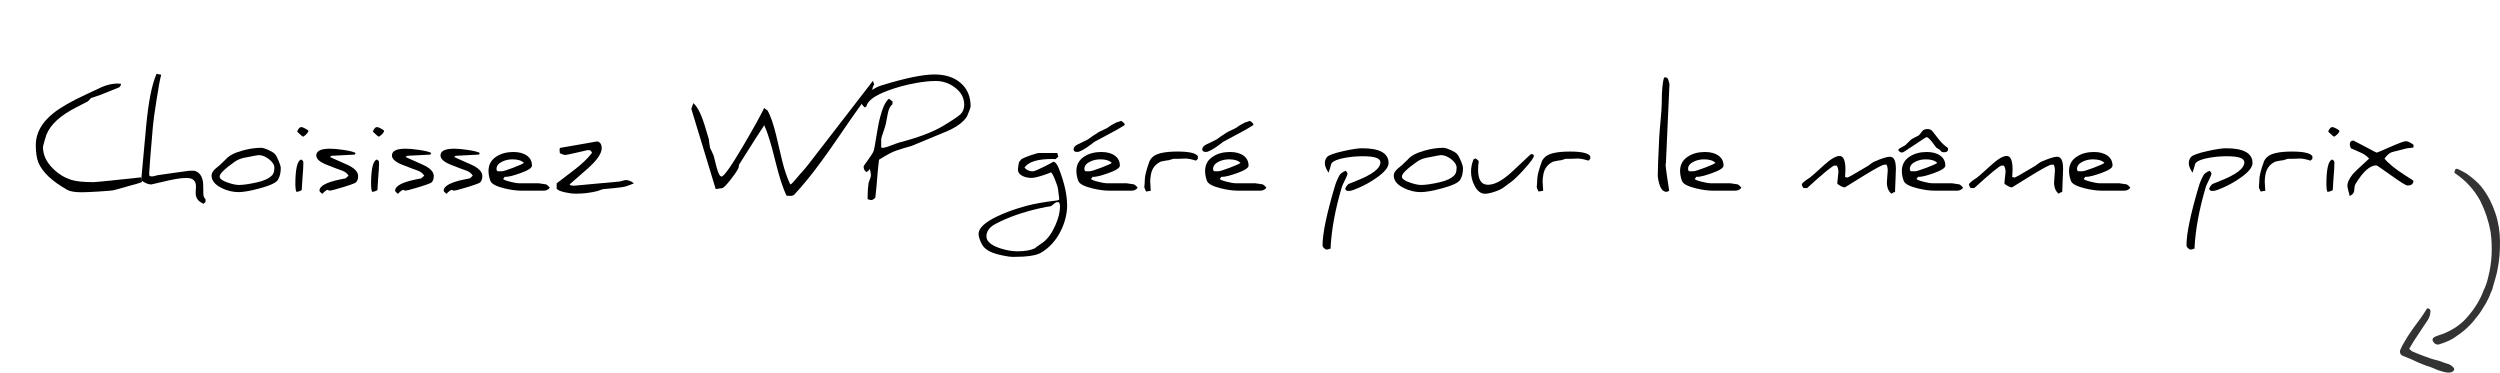 <?xml version="1.0" encoding="UTF-8"?><svg xmlns="http://www.w3.org/2000/svg" viewBox="0 0 506.6 75.5"><defs><style>.cls-1{fill:#333;}</style></defs><g id="Capa_1"><g id="Livello_1"><g id="Livello_3"><g id="pink-arrow"><path id="Path_177" class="cls-1" d="M497.4,34.7h0c-.1,.2,0,.4,.2,.5,2.1,1.4,3.8,3.3,5,5.5,1,2,1.7,4.1,2.1,6.3,.4,3.1,.3,6.1-.5,9.2-.2,.9-.5,1.8-.9,2.6-.7,1.9-1.8,3.7-3.2,5.3-1.3,1.6-3,2.7-4.9,3.5-.6,.2-1.2,.4-1.7,.6-.2,.1-.4,.2-.5,.4-.1,.2-.1,.3,0,.5,.2,.5,.7,.8,1.2,.7h0c1.3-.4,2.6-.9,3.6-1.7,1.7-1.1,3.1-2.5,4.2-4,.6-.7,1.1-1.6,1.6-2.4,.3-.6,.7-1.2,.9-1.8,.2-.6,.6-1.2,.7-1.9,.3-1.1,.7-2.2,.9-3.4,.4-1.8,.5-3.8,.5-5.6,0-1.9-.3-3.9-.9-5.7s-1.4-3.5-2.6-5.1c-.9-1.2-2.1-2.2-3.4-3.1-.4-.2-.9-.5-1.3-.7h-.1l-.3-.2c-.2,0-.4,0-.5,.2v.1l-.1,.2Z"/><path id="Path_178" class="cls-1" d="M488.2,70.7l.4-.7c.7-1.2,1.5-2.3,2.2-3.4,.4-.6,.8-1.2,1.2-1.8,.3-.5,.5-1.1,.5-1.7v-.2c-.1-.2-.2-.4-.5-.4h-.1c-.1,0-.2,.1-.2,.2-.8,1.3-1.7,2.5-2.6,3.7-.6,.9-1.2,1.7-1.7,2.6-.4,.6-.7,1.2-1,1.9-.2,.4,0,.9,.3,1.1,.2,.1,.4,.2,.7,.3,.8,.3,1.7,.7,2.5,1.1,.8,.3,1.6,.7,2.4,.9,.5,.2,1.1,.4,1.7,.7,.6,.2,1.2,.4,2,.5,.2,0,.6,0,.8-.1,.3-.1,.6-.4,.5-.7,0-.2-.2-.2-.2-.3-.3-.3-.7-.6-1.2-.7-.6-.2-1.2-.4-1.7-.6-.8-.2-1.6-.4-2.3-.7-.7-.2-1.3-.5-1.9-.7l-1.2-.5-.6-.5Z"/></g></g></g></g><g id="Capa_4"><g><path d="M25.65,37.82l-2.48,.69c-.25,.09-1.31,.19-3.16,.3-1.62,.1-2.78,.15-3.48,.15-1.35,0-2.3-.16-2.87-.47-3.06-1.72-5.01-3.55-5.85-5.48-.37-.85-.56-2.06-.56-3.63,0-2.38,1.17-4.52,3.52-6.41,1.43-1.16,3.65-2.44,6.65-3.83,1.49-.69,2.52-1.18,3.1-1.45,1.15-.51,2.26-.76,3.31-.76,.23,0,.46,.02,.7,.05-.02,.26-.14,.5-.36,.71-2.45,.98-3.7,1.49-3.77,1.52-.7,.24-1.35,.45-1.96,.65-.13,.17-.34,.4-.65,.69l-2.44,1.26c-3.15,1.61-5.13,3.44-5.95,5.5-.08,.22-.22,.67-.41,1.34s-.28,1.06-.28,1.15c0,1.54,.65,2.98,1.96,4.3,1.13,1.14,2.41,1.93,3.85,2.37,.99,.3,2.45,.44,4.39,.44,.25,0,1.37-.1,3.35-.3l6.33-.67,.18,.95c-.47,.19-1.24,.43-2.31,.7-.36,.1-.63,.18-.83,.24Z"/><path d="M41.65,40.93l-.39,.36c-1.07-.43-1.61-1.15-1.61-2.16,0-.08,.01-.31,.03-.69s.03-.61,.03-.67c0-1.13-.62-1.7-1.85-1.7h-.36c-.93,0-2.59,.29-4.99,.88-1.2,.29-1.82,.43-1.87,.43-.58,0-1.25-.28-2.03-.84l1-10.89c.46-4.97,1.16-8.53,2.12-10.69,.2,.05,.52,.11,.94,.19-.23,.77-.55,2.5-.96,5.18-.4,2.5-.64,4.24-.72,5.23-.18,1.97-.36,4.07-.53,6.28-.14,1.85-.22,2.92-.22,3.19v.18c0,.25,.03,.4,.1,.46,.07,.05,.25,.08,.56,.08,.08,0,.44-.08,1.05-.25,.22-.03,1.53-.21,3.94-.56,1.53-.22,2.34-.33,2.42-.33,.03,0,.15,0,.36-.01s.32-.01,.36-.01c.25,0,.46,.03,.62,.1,.77,.3,1.25,.96,1.45,1.98,.08,.38,.11,1.25,.11,2.6,0,.47,.15,.83,.44,1.1v.57Z"/><path d="M56.89,34.12c0,.91-.19,1.68-.57,2.32-.35,.58-1.58,1.16-3.69,1.73-1.89,.51-3.32,.76-4.3,.76-1.15,0-2.29-.27-3.42-.83-1.36-.68-2.04-1.52-2.04-2.53,0-.45,.26-.91,.77-1.37,.46-.33,1.15-.95,2.07-1.87,.61-.74,1.73-1.35,3.35-1.8,1.37-.39,2.65-.58,3.85-.58,.32,0,.8,.14,1.45,.42,.64,.3,1.08,.57,1.32,.81,.24,.26,.5,.73,.79,1.42s.43,1.19,.43,1.52Zm-1.29-.1c0-.63-.38-1.22-1.13-1.79-.69-.53-1.38-.8-2.06-.8-.13,0-1.11,.18-2.96,.55-.71,.14-1.36,.42-1.94,.83-2,1.42-3,2.4-3,2.95,0,.46,.55,.87,1.64,1.24,.93,.32,1.69,.48,2.27,.48,.87,0,2.09-.18,3.67-.53,1.44-.32,2.46-.81,3.07-1.46,.29-.3,.43-.78,.43-1.46Z"/><path d="M61.29,36.14c-.1,1.37-.15,2.17-.15,2.39-.41,.23-.77,.34-1.09,.34-.14-.39-.2-.87-.2-1.45,0-3.2,.4-4.9,1.19-5.09,.28,.13,.43,.34,.46,.65,0-.11-.02-.17-.04-.18,0,.09,.01,.21,.01,.34,0,.6-.06,1.6-.18,3Zm1.19-9.7v.05c.01,.33-.33,.73-1.03,1.21-.2-.06-.62-.41-1.24-1.04,.25-.61,.53-.91,.83-.91,.28,0,.76,.23,1.45,.7Z"/><path d="M72.57,35.69c0,.72-.23,1.2-.7,1.43-.35,.16-1.19,.45-2.54,.86-1.4,.43-2.25,.65-2.56,.65-.05,0-.12-.03-.2-.08s-.15-.08-.19-.08c-.19,0-.55,.27-1.08,.81-.37-.28-.56-.5-.56-.65,0-.95,1.43-1.71,4.28-2.29,.18-.04,.51-.11,.99-.19,.14-.09,.34-.28,.62-.56-.27-.45-.69-.78-1.26-1-.57-.19-1.59-.58-3.07-1.16-1.47-.57-2.21-1.21-2.21-1.92,0-.92,.92-1.38,2.77-1.38,.7,0,1.6,.08,2.7,.24,1.29,.19,2.12,.4,2.51,.63l-.2,.33-4.71,.24s-.13,.12-.3,.25l3.39,1.51c1.55,.69,2.32,1.46,2.32,2.34Z"/><path d="M76.63,36.14c-.1,1.37-.15,2.17-.15,2.39-.41,.23-.77,.34-1.09,.34-.14-.39-.2-.87-.2-1.45,0-3.2,.4-4.9,1.19-5.09,.28,.13,.43,.34,.46,.65,0-.11-.02-.17-.04-.18,0,.09,.01,.21,.01,.34,0,.6-.06,1.6-.18,3Zm1.19-9.7v.05c.01,.33-.33,.73-1.03,1.21-.2-.06-.62-.41-1.24-1.04,.25-.61,.53-.91,.83-.91,.28,0,.76,.23,1.45,.7Z"/><path d="M87.9,35.69c0,.72-.23,1.2-.7,1.43-.35,.16-1.19,.45-2.54,.86-1.4,.43-2.25,.65-2.56,.65-.05,0-.12-.03-.2-.08s-.15-.08-.19-.08c-.19,0-.55,.27-1.08,.81-.37-.28-.56-.5-.56-.65,0-.95,1.43-1.71,4.28-2.29,.18-.04,.51-.11,.99-.19,.14-.09,.34-.28,.62-.56-.27-.45-.69-.78-1.26-1-.57-.19-1.59-.58-3.07-1.16-1.47-.57-2.21-1.21-2.21-1.92,0-.92,.92-1.38,2.77-1.38,.7,0,1.6,.08,2.7,.24,1.29,.19,2.12,.4,2.51,.63l-.2,.33-4.71,.24s-.13,.12-.3,.25l3.39,1.51c1.55,.69,2.32,1.46,2.32,2.34Z"/><path d="M97.74,35.69c0,.72-.23,1.2-.7,1.43-.35,.16-1.19,.45-2.54,.86-1.4,.43-2.25,.65-2.56,.65-.05,0-.12-.03-.2-.08s-.15-.08-.19-.08c-.19,0-.55,.27-1.08,.81-.37-.28-.56-.5-.56-.65,0-.95,1.43-1.71,4.28-2.29,.18-.04,.51-.11,.99-.19,.14-.09,.34-.28,.62-.56-.27-.45-.69-.78-1.26-1-.57-.19-1.59-.58-3.07-1.16-1.47-.57-2.21-1.21-2.21-1.92,0-.92,.92-1.38,2.77-1.38,.7,0,1.6,.08,2.7,.24,1.29,.19,2.12,.4,2.51,.63l-.2,.33-4.71,.24s-.13,.12-.3,.25l3.39,1.51c1.55,.69,2.32,1.46,2.32,2.34Z"/><path d="M111.39,38.08c-.31,.37-.72,.56-1.22,.56h-4.49c-1.04,0-2.2-.16-3.48-.47-1.68-.41-2.62-.92-2.84-1.54-.25-.69-.37-1.36-.37-1.99,0-1.28,.55-2.26,1.65-2.95,.93-.59,2.06-.89,3.4-.89,1.15,0,2.06,.25,2.74,.74s1.02,1.17,1.02,2.02c0,.47-.81,.99-2.44,1.56-1.35,.48-2.32,.72-2.93,.72-.08,0-.14,0-.2-.01,0,.12-.09,.26-.28,.43,.1,.17,.6,.36,1.49,.58,.8,.2,1.36,.3,1.7,.3h4.04s.51,.08,1.52,.23c.32,.2,.55,.43,.7,.69Zm-5.23-5.07c-.47-.48-1.24-.72-2.29-.72-.74,0-1.42,.14-2.04,.43-.81,.37-1.22,.88-1.22,1.51,0,.23,.08,.39,.23,.48h.81c.29,0,1.07-.24,2.34-.72s1.99-.81,2.17-.98Z"/><path d="M128.44,37.16c-.52,.22-1.03,.41-1.54,.58-.41,.14-1.19,.26-2.35,.37l-2.37,.22c-.19,.08-.58,.22-1.14,.39-1.4,.36-2.9,.53-4.49,.53-.52,0-1.19-.09-2.01-.27-.97-.2-1.55-.46-1.74-.76v-1.07l3.76-2.88c1.43-1.1,2.56-2.2,3.4-3.29-.13-.37-.33-.56-.61-.56h-.28c-.11,.02-.85,.19-2.23,.51s-2.16,.48-2.35,.48c-.14,0-.48-.12-1.04-.37,0-.03-.01-.14-.03-.32s-.03-.29-.03-.32c0-.18,.03-.32,.09-.43l7.57-1.32c.58,.15,.88,.61,.88,1.38,0,1.03-.88,2.34-2.63,3.94-.13,.12-1.42,1.25-3.88,3.4,.14,.17,.38,.25,.7,.25h.34s1.37-.14,4.11-.38c1.33-.11,3.01-.26,5.04-.46,.02,0,.19-.05,.52-.15s.54-.15,.62-.15c.59,0,1.16,.22,1.7,.67Z"/><path d="M177.16,17.11c-.2,.22-.34,.6-.42,1.14-1.52,1.89-3.7,4.93-6.55,9.13-2.78,4.06-4.98,7.08-6.63,9.06-.83,1.02-1.69,2.01-2.59,2.98-.18,.19-.47,.28-.88,.28-.05,0-.17,0-.37-.03h-.32c-.75-1.51-1.52-3.88-2.31-7.12-.8-3.31-1.54-5.7-2.22-7.17-.47,.66-2.18,3.32-5.1,7.97-.02,.14-.05,.33-.1,.6-.14,.42-.66,1.21-1.54,2.35-.95,1.22-1.56,1.83-1.83,1.83h.01s-.43,.08-1.28,.18l-4.94-16.25c.08-.26,.22-.65,.41-1.16,.91,.75,1.76,2.57,2.58,5.45,.09,.32,.28,.94,.56,1.87,.03,.39,.11,.98,.25,1.76,.18,.33,.42,.85,.72,1.55,.11,.45,.31,1.25,.61,2.4,.33,1.23,.66,1.84,.99,1.84,.48,0,1.95-2.07,4.39-6.22,2.1-3.57,3.52-6.13,4.25-7.67,.14,.14,.36,.3,.66,.48,.63,1.06,1.22,2.77,1.79,5.14,.21,.94,.61,2.62,1.19,5.04,.45,1.84,.99,3.44,1.64,4.82h.01c.14,0,.36-.17,.65-.51,.27-.32,.69-.8,1.24-1.45,.77-.84,1.42-1.6,1.94-2.29l12.92-16.73,.24,.71Z"/><path d="M196.7,21.54c0,.09-.11,.42-.32,.99s-.35,.91-.41,1.02c-.7,1.15-2.03,2.15-3.97,3-1.61,.67-4.03,1.68-7.27,3.02-1.08,.29-2.12,.6-3.1,.94-.8,.26-1.97,.88-3.5,1.85-.13,.94-.23,1.96-.32,3.06-.11,1.47-.25,3-.43,4.6-.26,.36-.59,.53-.99,.53,.03,0,.05,0,.05-.01-.06-.03-.27-.09-.62-.17v-.86c0-.81,.07-1.64,.2-2.48,0-.02,.08-.23,.23-.65,.15-.4,.23-.64,.23-.72,0-.48-.09-.97-.27-1.47-.12,.34-.33,.56-.65,.66-.37-.22-.56-.6-.56-1.14,0-.06,.31-.52,.94-1.37,.64-.89,1.02-1.5,1.12-1.83,.08-.25,.23-1.04,.44-2.37,.31-1.98,.59-3.43,.83-4.34,.51-1.99,1.11-3.25,1.8-3.8l.72,.55v.56c-.45,.35-.77,.98-.95,1.89-.06,.28-.19,1-.41,2.16-.04,.21-.22,.76-.52,1.65-.27,.78-.41,1.25-.41,1.42v1.62c.08,.08,.15,.11,.22,.11,.36,0,.93-.15,1.7-.46,.92-.35,1.5-.55,1.74-.62,3.92-1.02,6.94-2.17,9.06-3.47,1.86-1.13,2.99-1.89,3.39-2.3,.47-.47,.71-1.1,.71-1.89,0-1.4-.63-2.56-1.89-3.5-1.16-.87-2.46-1.31-3.9-1.31-1.13,0-2.48,.14-4.02,.42-2,.36-3.87,.87-5.62,1.52-2.66,.98-4.12,2.04-4.38,3.19l-.33,.24c-.5-.43-.75-.84-.75-1.22,0-.54,.56-1.2,1.69-1.98,.92-.64,1.74-1.07,2.46-1.28,4.78-1.47,8.35-2.21,10.71-2.21,2.23,0,4.02,.58,5.34,1.75,1.33,1.16,1.99,2.73,1.99,4.7Z"/><path d="M216.25,41.49c0,1.78-.43,3.54-1.28,5.28-.98,1.96-2.32,3.44-4.02,4.44-.95,.57-2.85,.85-5.7,.85-.46,0-1.13-.09-2.03-.28-.91-.19-1.6-.38-2.07-.57-.67-.26-1.21-.6-1.64-1-.29-.27-.56-.71-.83-1.32-.25-.6-.38-1.1-.38-1.5,0-1.14,1.24-2.32,3.72-3.52,1.73-.83,3.71-1.54,5.95-2.15,1.62-.44,3.75-.81,6.37-1.12l.28-.14c0-.09,.01-.19,.01-.28,0-.08-.08-.72-.24-1.92-.05-.36-.25-.98-.6-1.85-.4-1-.69-1.5-.89-1.5,.03,0,.04,0,.04,.01,0,.05-.48,.24-1.45,.56-1.14,.38-1.96,.57-2.44,.57-.69,0-1.28-.12-1.78-.36-.66-.31-.99-.76-.99-1.35,0-.19,.03-.47,.09-.83l.13-.67,.51-.61c.4-.22,1-.47,1.8-.75,.9-.32,1.5-.48,1.82-.48h3.63l.19,.77-.56,.48c-.24-.02-.47-.03-.7-.03-2.96,0-4.82,.58-5.59,1.75,.42,.5,.99,.75,1.69,.75,.28,0,1.07-.33,2.36-.98,1.17-.58,1.75-.91,1.75-.96,0,0,0-.01-.01-.01,.45,0,.86,.51,1.24,1.54,1.07,2.79,1.6,5.18,1.6,7.15Zm-1.46,.3c0-.36-.07-.63-.22-.81h-.53c-.19,.09-.54,.36-1.05,.8-.59,.08-1.27,.2-2.04,.37-3.66,.81-6.75,1.9-9.27,3.25-1.19,.65-1.79,1.48-1.79,2.48,0,1.2,1.29,2.12,3.87,2.74,.82,.2,1.65,.3,2.48,.3,1.45,0,2.6-.2,3.47-.61,.3-.26,.58-.47,.81-.61,.16-.1,.46-.31,.89-.62,.95-.74,1.77-1.89,2.46-3.45,.62-1.4,.93-2.67,.93-3.83Z"/><path d="M227.92,25.32s-.49,.34-1.46,.9c-.34,.19-1.09,.6-2.26,1.22l-2.41,1.29c-.14,.11-.35,.27-.61,.47-1.41,1.06-2.37,1.59-2.89,1.59-.49,0-.74-.17-.74-.51,0-.39,.24-.7,.71-.95s1.19-.59,2.15-1.05c.48-.37,1.24-.88,2.27-1.54l1.6-.76,.94-.63,.98-.53c.14-.02,.46-.13,.98-.33,.5,.3,.75,.58,.75,.83Zm2.6,12.76c-.31,.37-.72,.56-1.22,.56h-4.49c-1.04,0-2.2-.16-3.48-.47-1.68-.41-2.62-.92-2.84-1.54-.25-.69-.37-1.36-.37-1.99,0-1.28,.55-2.26,1.65-2.95,.93-.59,2.07-.89,3.4-.89,1.15,0,2.07,.25,2.74,.74s1.02,1.17,1.02,2.02c0,.47-.81,.99-2.44,1.56-1.35,.48-2.32,.72-2.93,.72-.08,0-.14,0-.2-.01,0,.12-.09,.26-.28,.43,.1,.17,.6,.36,1.49,.58,.8,.2,1.36,.3,1.7,.3h4.04s.51,.08,1.52,.23c.32,.2,.55,.43,.7,.69Zm-5.23-5.07c-.47-.48-1.24-.72-2.29-.72-.74,0-1.42,.14-2.04,.43-.81,.37-1.22,.88-1.22,1.51,0,.23,.08,.39,.23,.48h.81c.29,0,1.07-.24,2.34-.72s1.99-.81,2.17-.98Z"/><path d="M242.75,32.18l-.41,.37c-.89-.28-1.58-.42-2.07-.42h-.1c-.63,.03-1.1,.05-1.4,.05h-1.02s-.31,.09-.89,.28c-.36,.03-.9,.12-1.61,.28-1.13,.5-1.81,1.38-2.03,2.64-.09,.5-.14,.94-.14,1.32,0,.1,0,.2,.01,.3,.07,.94,.1,1.49,.1,1.66-.19,.05-.51,.1-.94,.15-.24-.46-.36-.77-.36-.95,0-.09,.02-.33,.06-.72,.03-.39,.04-.65,.04-.79,0-.71,.31-1.93,.94-3.67,.21-.44,.52-.8,.91-1.08,.86-.59,2.46-.89,4.79-.89,2.34,0,3.7,.32,4.1,.93v.53Z"/><path d="M254,25.32s-.49,.34-1.46,.9c-.34,.19-1.09,.6-2.26,1.22l-2.41,1.29c-.14,.11-.35,.27-.61,.47-1.41,1.06-2.37,1.59-2.89,1.59-.49,0-.74-.17-.74-.51,0-.39,.24-.7,.71-.95s1.19-.59,2.15-1.05c.48-.37,1.24-.88,2.27-1.54l1.6-.76,.94-.63,.98-.53c.14-.02,.46-.13,.98-.33,.5,.3,.75,.58,.75,.83Zm2.6,12.76c-.31,.37-.72,.56-1.22,.56h-4.49c-1.04,0-2.2-.16-3.48-.47-1.68-.41-2.62-.92-2.84-1.54-.25-.69-.37-1.36-.37-1.99,0-1.28,.55-2.26,1.65-2.95,.93-.59,2.07-.89,3.4-.89,1.15,0,2.07,.25,2.74,.74s1.02,1.17,1.02,2.02c0,.47-.81,.99-2.44,1.56-1.35,.48-2.32,.72-2.93,.72-.08,0-.14,0-.2-.01,0,.12-.09,.26-.28,.43,.1,.17,.6,.36,1.49,.58,.8,.2,1.36,.3,1.7,.3h4.04s.51,.08,1.52,.23c.32,.2,.55,.43,.7,.69Zm-5.23-5.07c-.47-.48-1.24-.72-2.29-.72-.74,0-1.42,.14-2.04,.43-.81,.37-1.22,.88-1.22,1.51,0,.23,.08,.39,.23,.48h.81c.29,0,1.07-.24,2.34-.72s1.99-.81,2.17-.98Z"/><path d="M273.05,35.25c0,.11-.16,.5-.48,1.18-.38,.77-.59,1.23-.63,1.37-1.36,4.55-2.14,8.75-2.32,12.59-.49,.11-.74,.17-.74,.19h.01c-.19,0-.39-.1-.59-.3s-.3-.4-.3-.6c0-2.35,.83-6.33,2.49-11.92,.23-.77,.55-1.54,.98-2.3,.14-.26,.54-.55,1.18-.86,.27,.19,.41,.4,.41,.65Zm8.33-2.21c0,.86-.82,1.87-2.47,3.01-1.16,.81-2.37,1.49-3.63,2.03-.9,.4-1.51,.6-1.83,.6h-.52l-.36-.39c.18-.45,.41-.78,.69-1,.34-.14,.8-.32,1.38-.56,3.39-1.31,5.09-2.59,5.09-3.85,0-.81-1.18-1.22-3.53-1.22-1.16,0-2.31,.09-3.44,.28-1.62,.27-2.61,.67-2.98,1.21-.11,.45-.29,1.07-.56,1.85-.5-.77-.75-1.4-.75-1.88,0-.52,.14-.95,.42-1.28,.33-.4,1.45-.81,3.37-1.23,1.72-.38,2.96-.57,3.73-.57,3.6,0,5.39,1,5.39,3.01Z"/><path d="M296.46,34.12c0,.91-.19,1.68-.57,2.32-.35,.58-1.58,1.16-3.7,1.73-1.89,.51-3.32,.76-4.3,.76-1.15,0-2.29-.27-3.42-.83-1.36-.68-2.04-1.52-2.04-2.53,0-.45,.26-.91,.77-1.37,.46-.33,1.15-.95,2.07-1.87,.61-.74,1.73-1.35,3.35-1.8,1.37-.39,2.65-.58,3.85-.58,.32,0,.8,.14,1.45,.42,.64,.3,1.08,.57,1.32,.81,.24,.26,.5,.73,.79,1.42,.29,.68,.43,1.19,.43,1.52Zm-1.29-.1c0-.63-.38-1.22-1.13-1.79-.7-.53-1.38-.8-2.06-.8-.13,0-1.11,.18-2.96,.55-.71,.14-1.36,.42-1.94,.83-2,1.42-3,2.4-3,2.95,0,.46,.54,.87,1.64,1.24,.93,.32,1.69,.48,2.27,.48,.87,0,2.09-.18,3.67-.53,1.44-.32,2.46-.81,3.07-1.46,.29-.3,.43-.78,.43-1.46Z"/><path d="M310.82,31.59c0,.36-.64,1.24-1.93,2.67-1.13,1.25-1.98,2.08-2.53,2.49-.28,.2-.88,.64-1.79,1.32-.38,.27-.96,.54-1.75,.8-.8,.26-1.44,.39-1.89,.39-.86,0-1.58-.55-2.14-1.66-.47-.91-.7-1.85-.7-2.83,0-.81,.17-1.65,.51-2.5,.13,0,.26-.06,.39-.18,.16,.09,.38,.27,.66,.53-.09,.67-.13,1.25-.13,1.75,0,2.05,.66,3.07,1.99,3.07s2.83-.8,4.63-2.4c.29-.25,1.64-1.52,4.06-3.8h.2c.27,0,.41,.11,.41,.34Z"/><path d="M322.27,32.18l-.41,.37c-.89-.28-1.58-.42-2.07-.42h-.1c-.63,.03-1.1,.05-1.4,.05h-1.02s-.31,.09-.89,.28c-.36,.03-.9,.12-1.61,.28-1.13,.5-1.81,1.38-2.03,2.64-.09,.5-.14,.94-.14,1.32,0,.1,0,.2,.01,.3,.07,.94,.1,1.49,.1,1.66-.2,.05-.51,.1-.94,.15-.24-.46-.36-.77-.36-.95,0-.09,.02-.33,.06-.72,.03-.39,.04-.65,.04-.79,0-.71,.31-1.93,.94-3.67,.21-.44,.52-.8,.91-1.08,.86-.59,2.46-.89,4.79-.89,2.34,0,3.7,.32,4.1,.93v.53Z"/><path d="M338.3,17.04l-.72,16.05s-.06,.14-.06,.3,.02,.4,.06,.7c.09,.8,.31,2.3,.66,4.52-.02,.08-.16,.16-.43,.25-.05,0-.1,.01-.14,.01-.89,0-1.46-1.02-1.73-3.07,0-.04-.01-.13-.01-.25,0-.4,.02-1.21,.06-2.45,.06-1.59,.13-3.25,.22-4.99,.03-.66,.12-1.89,.29-3.68,.16-1.64,.24-2.86,.24-3.66,0-2.43,.16-4.13,.48-5.09h.25c.29-.01,.48,.15,.58,.47,.08,.21,.16,.51,.24,.89Z"/><path d="M352.85,38.08c-.31,.37-.72,.56-1.22,.56h-4.49c-1.04,0-2.2-.16-3.48-.47-1.68-.41-2.62-.92-2.84-1.54-.24-.69-.37-1.36-.37-1.99,0-1.28,.55-2.26,1.65-2.95,.93-.59,2.06-.89,3.4-.89,1.15,0,2.06,.25,2.74,.74,.68,.5,1.02,1.17,1.02,2.02,0,.47-.81,.99-2.44,1.56-1.35,.48-2.32,.72-2.93,.72-.08,0-.14,0-.2-.01,0,.12-.09,.26-.28,.43,.1,.17,.6,.36,1.49,.58,.79,.2,1.36,.3,1.7,.3h4.04s.51,.08,1.52,.23c.32,.2,.55,.43,.7,.69Zm-5.23-5.07c-.47-.48-1.23-.72-2.29-.72-.74,0-1.42,.14-2.04,.43-.81,.37-1.22,.88-1.22,1.51,0,.23,.08,.39,.23,.48h.81c.29,0,1.07-.24,2.34-.72s1.99-.81,2.17-.98Z"/><path d="M384.19,34.12c0,.25-.03,1.05-.09,2.4-.06,1.36-.09,2.16-.09,2.4-.24,.02-.49,.13-.72,.34-.62-.5-.93-1.27-.93-2.31,0-.11,.03-.5,.08-1.18,.06-.68,.09-1.07,.09-1.19,0-.51-.08-.91-.24-1.21h-.44c-.37,0-1.8,.77-4.29,2.3l-3.71,2.3c-.37,0-.88-.24-1.51-.71-.02-.08-.03-.16-.03-.25,0-.1,.04-.46,.12-1.07s.11-.97,.11-1.08c0-.53-.12-.97-.36-1.31h-.43c-.38,0-2.23,1.52-5.56,4.56h-.74c-.22-.33-.33-.57-.33-.72,0-.24,.55-.71,1.65-1.41,.16-.1,1.13-.96,2.89-2.56,1.34-1.21,2.38-1.82,3.11-1.82,.79,0,1.19,.92,1.19,2.75,0,.15,0,.4-.03,.75-.04,.35-.05,.6-.05,.76,.31,.07,.48,.11,.49,.13,0,0-.03,.01-.06,.01,.17,0,1.62-.83,4.37-2.48,.2-.19,.54-.43,1-.72,1.6-.69,2.7-1.04,3.29-1.04,.8,0,1.21,.79,1.21,2.36Z"/><path d="M394.75,30.25c0,.41-.28,.61-.85,.61-.15,0-.32-.04-.51-.13-.14-.25-.47-.52-.99-.79-.02-.02-.3-.39-.86-1.13-.51-.68-.9-1.02-1.18-1.02-.06,0-.86,.52-2.41,1.57-1.54,1.04-2.37,1.56-2.49,1.56-.16,0-.33-.06-.51-.18s-.27-.24-.27-.35c0-.14,.19-.31,.57-.5,.49-.25,.76-.39,.81-.44,.06-.04,.42-.4,1.09-1.07,.13-.14,.39-.29,.76-.47,.5-.25,.78-.39,.85-.44,.14-.09,.31-.28,.51-.56,.21-.28,.35-.46,.43-.51,.25-.17,.55-.25,.88-.25,.44,0,.77,.14,1,.43,.25,.33,.71,.92,1.38,1.76,.55,.68,1.13,1.22,1.74,1.62,.04,.05,.05,.14,.05,.28Zm3.04,7.83c-.31,.37-.72,.56-1.22,.56h-4.49c-1.04,0-2.2-.16-3.48-.47-1.68-.41-2.62-.92-2.84-1.54-.25-.69-.37-1.36-.37-1.99,0-1.28,.55-2.26,1.65-2.95,.93-.59,2.07-.89,3.4-.89,1.15,0,2.07,.25,2.74,.74,.68,.5,1.02,1.17,1.02,2.02,0,.47-.81,.99-2.44,1.56-1.35,.48-2.32,.72-2.93,.72-.08,0-.14,0-.2-.01,0,.12-.09,.26-.28,.43,.1,.17,.6,.36,1.48,.58,.8,.2,1.36,.3,1.7,.3h4.04s.51,.08,1.52,.23c.32,.2,.55,.43,.7,.69Zm-5.23-5.07c-.47-.48-1.24-.72-2.29-.72-.74,0-1.42,.14-2.04,.43-.81,.37-1.22,.88-1.22,1.51,0,.23,.08,.39,.23,.48h.81c.29,0,1.07-.24,2.34-.72s1.99-.81,2.17-.98Z"/><path d="M418.07,34.12c0,.25-.03,1.05-.09,2.4-.06,1.36-.09,2.16-.09,2.4-.25,.02-.49,.13-.72,.34-.62-.5-.93-1.27-.93-2.31,0-.11,.03-.5,.08-1.18,.06-.68,.09-1.07,.09-1.19,0-.51-.08-.91-.24-1.21h-.45c-.37,0-1.8,.77-4.29,2.3l-3.71,2.3c-.37,0-.88-.24-1.51-.71-.02-.08-.03-.16-.03-.25,0-.1,.04-.46,.11-1.07s.12-.97,.12-1.08c0-.53-.12-.97-.36-1.31h-.43c-.38,0-2.23,1.52-5.56,4.56h-.74c-.22-.33-.33-.57-.33-.72,0-.24,.55-.71,1.65-1.41,.16-.1,1.12-.96,2.89-2.56,1.34-1.21,2.37-1.82,3.11-1.82,.8,0,1.19,.92,1.19,2.75,0,.15,0,.4-.03,.75-.03,.35-.05,.6-.05,.76,.31,.07,.48,.11,.5,.13,0,0-.03,.01-.06,.01,.17,0,1.62-.83,4.37-2.48,.2-.19,.54-.43,1-.72,1.6-.69,2.7-1.04,3.29-1.04,.8,0,1.21,.79,1.21,2.36Z"/><path d="M431.67,38.08c-.31,.37-.72,.56-1.22,.56h-4.49c-1.04,0-2.2-.16-3.48-.47-1.68-.41-2.62-.92-2.84-1.54-.24-.69-.37-1.36-.37-1.99,0-1.28,.55-2.26,1.65-2.95,.93-.59,2.06-.89,3.4-.89,1.15,0,2.06,.25,2.74,.74,.68,.5,1.02,1.17,1.02,2.02,0,.47-.81,.99-2.44,1.56-1.35,.48-2.32,.72-2.93,.72-.08,0-.14,0-.2-.01,0,.12-.09,.26-.28,.43,.1,.17,.6,.36,1.49,.58,.79,.2,1.36,.3,1.7,.3h4.04s.51,.08,1.52,.23c.32,.2,.55,.43,.7,.69Zm-5.23-5.07c-.47-.48-1.23-.72-2.29-.72-.74,0-1.42,.14-2.04,.43-.81,.37-1.22,.88-1.22,1.51,0,.23,.08,.39,.23,.48h.81c.29,0,1.07-.24,2.34-.72s1.99-.81,2.17-.98Z"/><path d="M448.12,35.25c0,.11-.16,.5-.48,1.18-.38,.77-.59,1.23-.63,1.37-1.36,4.55-2.14,8.75-2.32,12.59-.49,.11-.74,.17-.74,.19h.01c-.19,0-.39-.1-.59-.3s-.3-.4-.3-.6c0-2.35,.83-6.33,2.49-11.92,.23-.77,.55-1.54,.98-2.3,.14-.26,.54-.55,1.18-.86,.27,.19,.41,.4,.41,.65Zm8.33-2.21c0,.86-.82,1.87-2.47,3.01-1.16,.81-2.37,1.49-3.63,2.03-.9,.4-1.51,.6-1.83,.6h-.52l-.36-.39c.18-.45,.41-.78,.69-1,.34-.14,.8-.32,1.38-.56,3.39-1.31,5.09-2.59,5.09-3.85,0-.81-1.18-1.22-3.53-1.22-1.16,0-2.31,.09-3.44,.28-1.62,.27-2.61,.67-2.98,1.21-.11,.45-.29,1.07-.56,1.85-.5-.77-.75-1.4-.75-1.88,0-.52,.14-.95,.42-1.28,.33-.4,1.45-.81,3.37-1.23,1.72-.38,2.96-.57,3.73-.57,3.6,0,5.39,1,5.39,3.01Z"/><path d="M468.6,32.18l-.41,.37c-.89-.28-1.58-.42-2.07-.42h-.1c-.63,.03-1.1,.05-1.4,.05h-1.02s-.31,.09-.89,.28c-.36,.03-.9,.12-1.61,.28-1.13,.5-1.81,1.38-2.03,2.64-.09,.5-.14,.94-.14,1.32,0,.1,0,.2,.01,.3,.07,.94,.1,1.49,.1,1.66-.2,.05-.51,.1-.94,.15-.24-.46-.36-.77-.36-.95,0-.09,.02-.33,.06-.72,.03-.39,.04-.65,.04-.79,0-.71,.31-1.93,.94-3.67,.21-.44,.52-.8,.91-1.08,.86-.59,2.46-.89,4.79-.89,2.34,0,3.7,.32,4.1,.93v.53Z"/><path d="M472.86,36.14c-.1,1.37-.15,2.17-.15,2.39-.41,.23-.77,.34-1.09,.34-.14-.39-.2-.87-.2-1.45,0-3.2,.4-4.9,1.19-5.09,.28,.13,.43,.34,.46,.65,0-.11-.02-.17-.04-.18,0,.09,.01,.21,.01,.34,0,.6-.06,1.6-.18,3Zm1.19-9.7v.05c.01,.33-.33,.73-1.03,1.21-.2-.06-.62-.41-1.24-1.04,.25-.61,.53-.91,.83-.91,.28,0,.76,.23,1.45,.7Z"/><path d="M489.06,36.61c0,.65-.4,.98-1.21,.98-.3,0-1.4-.68-3.3-2.04-1.89-1.36-2.89-2.04-3-2.04-1.29,0-2.69,1.24-4.2,3.72-.14,.21-.22,.47-.24,.79-.03,.41-.05,.67-.09,.8-.1,.39-.4,.69-.9,.89-.02-.18-.1-.53-.25-1.05-.13-.46-.19-.81-.19-1.05,0-.63,.35-1.38,1.04-2.26,.36-.44,1.48-1.51,3.36-3.21-.41-.49-.99-.91-1.75-1.24l-1.96-.86c-.14-.38-.21-.63-.21-.75,0-.54,.25-.81,.75-.81,.04,0,.82,.41,2.34,1.22,1.5,.82,2.29,1.23,2.38,1.23,.06,0,.97-.39,2.73-1.16,1.76-.77,2.81-1.16,3.16-1.16,.38,0,.9,.24,1.55,.72v.56c-.05,.02-.51,.07-1.37,.17-.16,.02-1.14,.27-2.95,.75-.48,.13-1,.57-1.56,1.33,.86,1.03,2.27,2.17,4.24,3.42,1.02,.64,1.56,1,1.64,1.08Z"/></g></g></svg>
